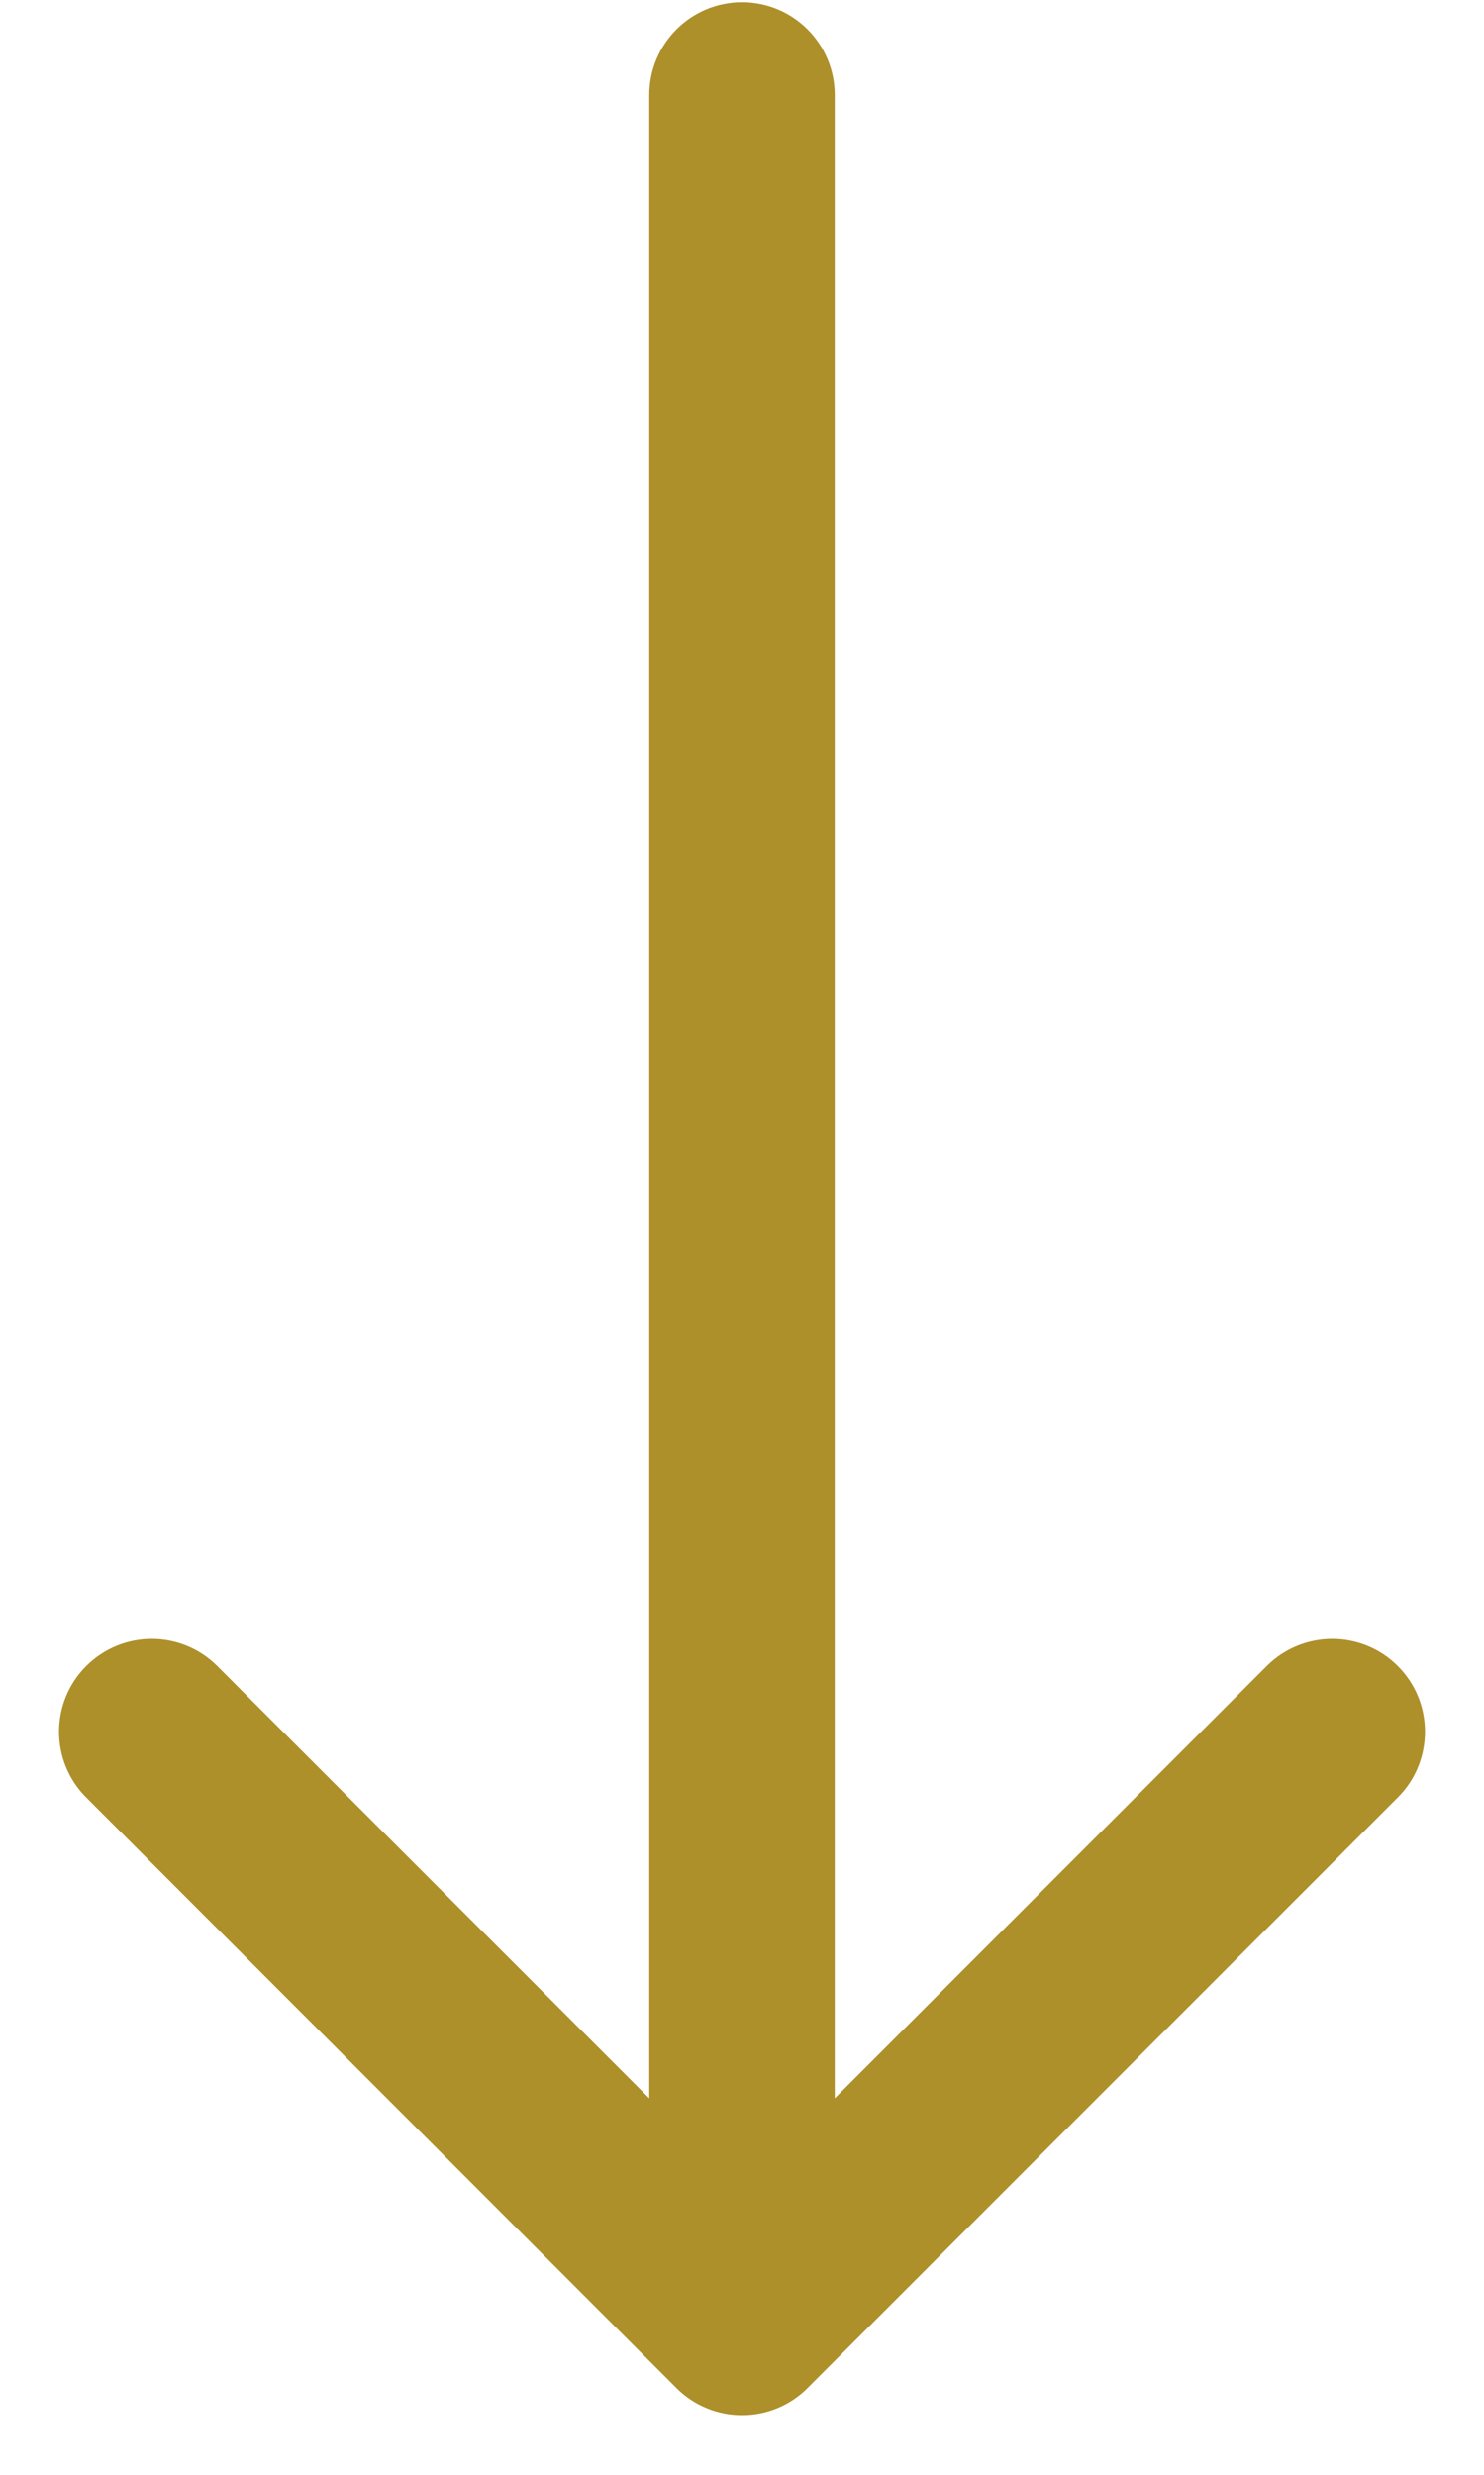<svg xmlns="http://www.w3.org/2000/svg" width="24" height="40" viewBox="0 0 24 40" fill="none"><path d="M13.5 1.536C13.5 0.708 12.828 0.036 12 0.036C11.172 0.036 10.5 0.708 10.5 1.536L13.5 1.536ZM10.939 38.597C11.525 39.183 12.475 39.183 13.061 38.597L22.607 29.051C23.192 28.465 23.192 27.515 22.607 26.93C22.021 26.344 21.071 26.344 20.485 26.93L12 35.415L3.515 26.93C2.929 26.344 1.979 26.344 1.393 26.93C0.808 27.515 0.808 28.465 1.393 29.051L10.939 38.597ZM10.5 1.536L10.5 37.536L13.5 37.536L13.5 1.536L10.5 1.536Z" fill="#AE902B"></path></svg>